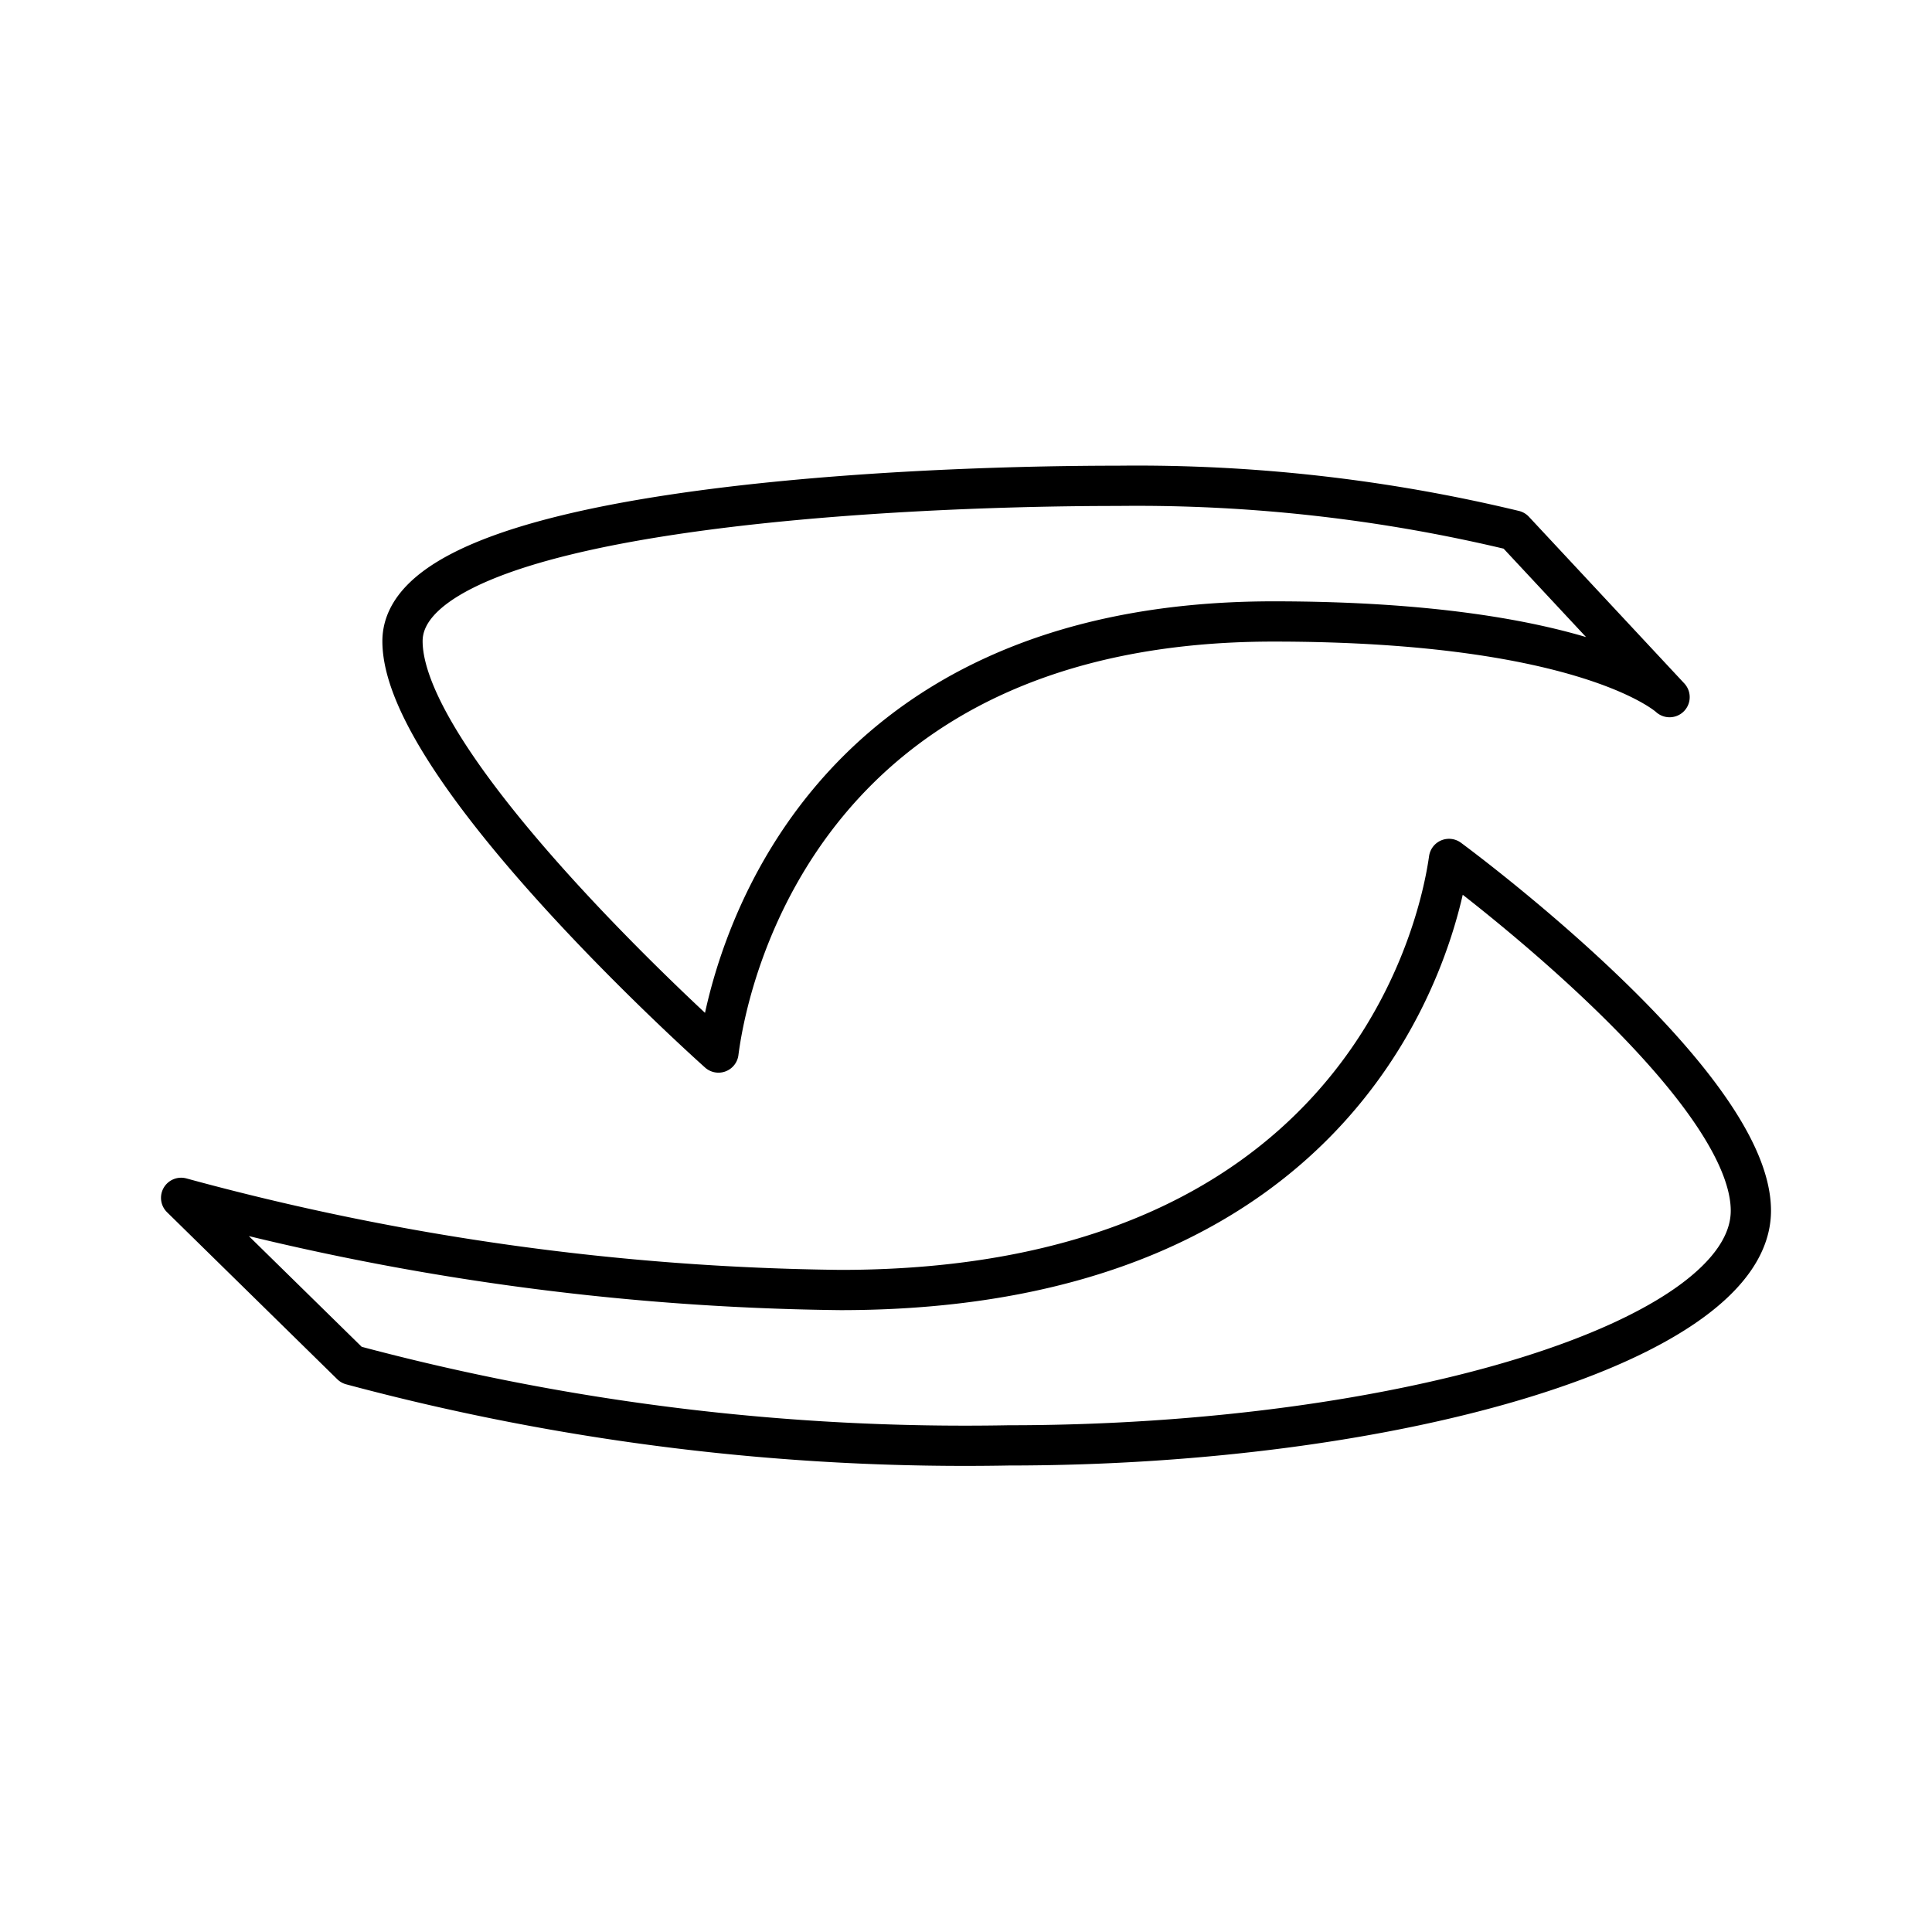 <?xml version="1.0" encoding="utf-8"?>
<svg width="800px" height="800px" viewBox="0 0 48 48" xmlns="http://www.w3.org/2000/svg"><defs><style>.a{fill:none;stroke:#000000;stroke-linecap:round;stroke-linejoin:round;}</style></defs><path class="a" d="M17.85,26.15c.29-2.27,2.37-10.71,13.79-10.71,7.84,0,9.84,1.88,9.84,1.88l-3.86-4.14a40,40,0,0,0-9.84-1.11C21.9,12.07,10,12.7,10,15.93S17.85,26.15,17.85,26.15Z"/><path class="a" d="M36,21.34c-.32,2.27-2.59,10.71-15.12,10.71A64.81,64.81,0,0,1,4.5,29.76l4.23,4.15a58.82,58.82,0,0,0,16.33,2c9.76,0,18.44-2.6,18.44-5.83S36,21.34,36,21.34Z"/></svg>